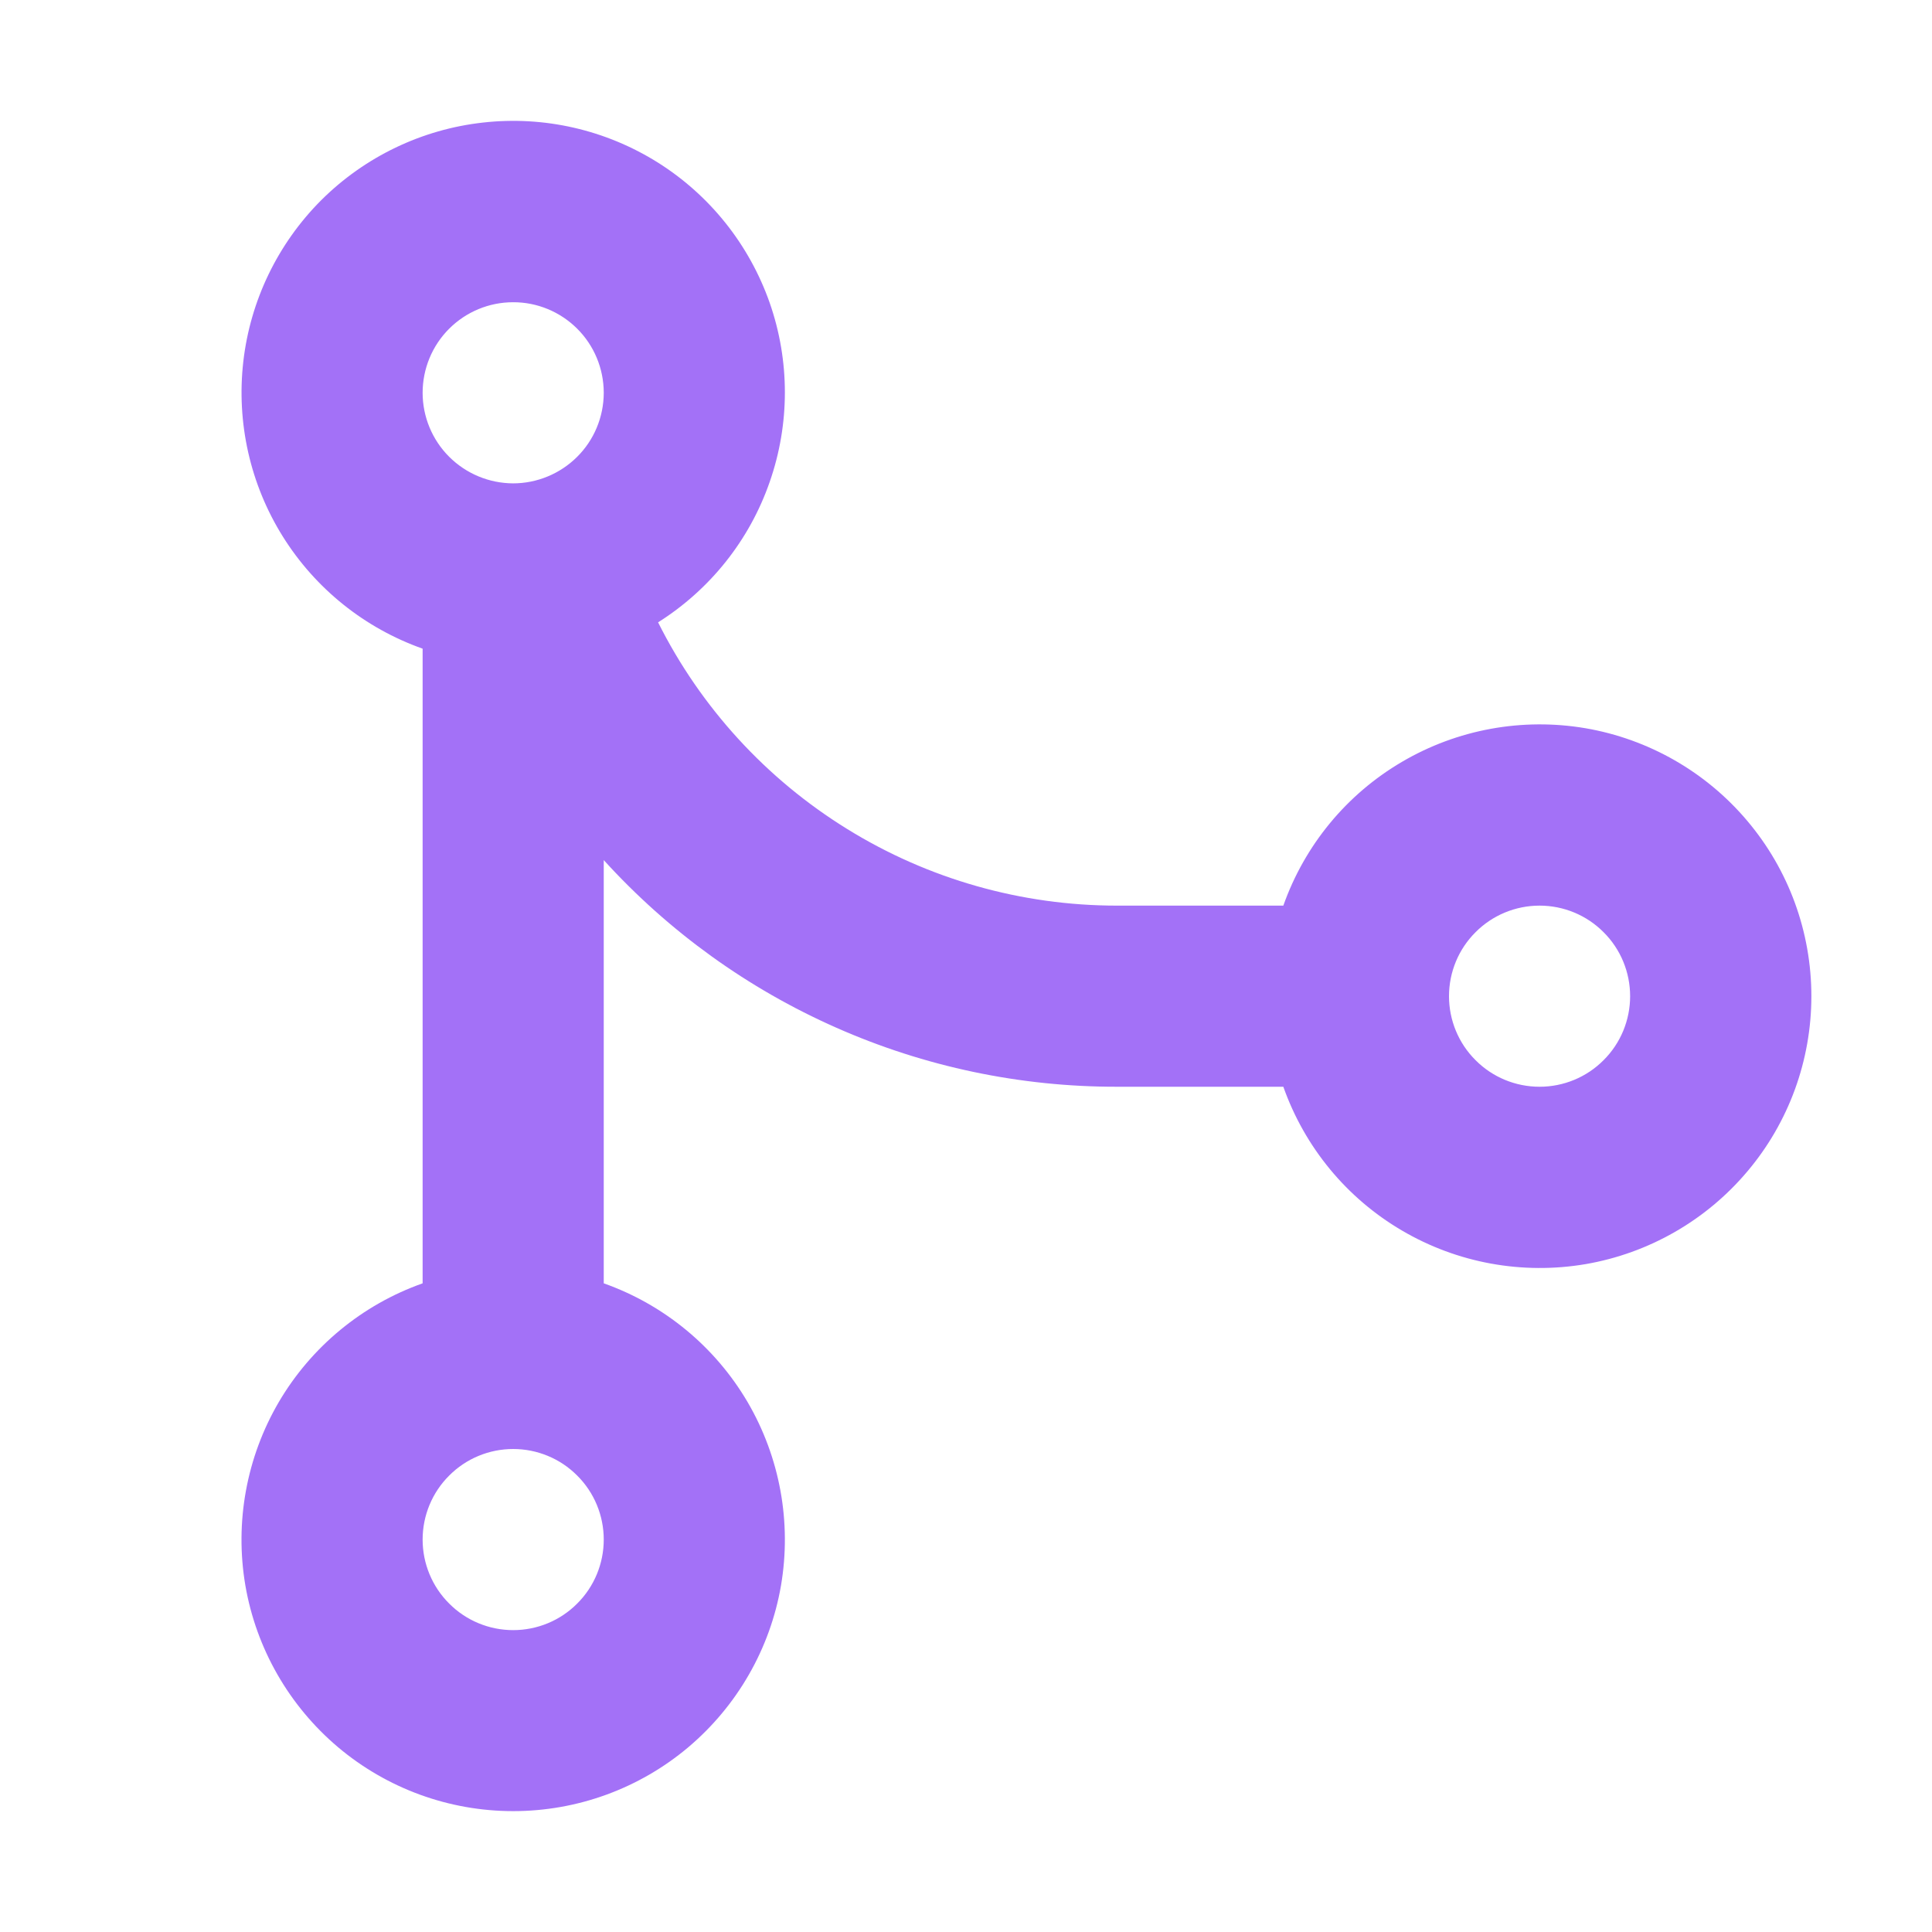 <svg width="16" height="16" viewBox="0 0 16 16" fill="none" xmlns="http://www.w3.org/2000/svg">
    <path d="M5.45 5.154C5.803 5.859 6.346 6.452 7.017 6.866C7.688 7.281 8.461 7.5 9.25 7.5H10.628C10.805 6.999 11.153 6.577 11.611 6.309C12.069 6.04 12.607 5.942 13.131 6.031C13.654 6.121 14.129 6.393 14.471 6.799C14.814 7.205 15.001 7.719 15.001 8.25C15.001 8.781 14.814 9.295 14.471 9.701C14.129 10.107 13.654 10.379 13.131 10.469C12.607 10.558 12.069 10.46 11.611 10.191C11.153 9.923 10.805 9.501 10.628 9H9.25C8.45 9.001 7.658 8.835 6.926 8.511C6.194 8.188 5.538 7.715 5 7.123V10.628C5.5 10.805 5.922 11.153 6.191 11.611C6.459 12.069 6.557 12.607 6.468 13.13C6.378 13.653 6.106 14.127 5.7 14.47C5.294 14.812 4.781 14.999 4.25 14.999C3.719 14.999 3.206 14.812 2.8 14.47C2.394 14.127 2.122 13.653 2.032 13.13C1.943 12.607 2.041 12.069 2.309 11.611C2.578 11.153 3 10.805 3.5 10.628V5.372C3.02 5.202 2.612 4.875 2.342 4.443C2.072 4.011 1.957 3.5 2.015 2.994C2.073 2.488 2.301 2.017 2.661 1.657C3.022 1.298 3.494 1.071 4 1.015C4.506 0.958 5.016 1.075 5.448 1.346C5.879 1.617 6.205 2.026 6.374 2.507C6.542 2.988 6.542 3.511 6.374 3.992C6.207 4.473 5.881 4.882 5.45 5.154ZM4.25 13.5C4.449 13.5 4.64 13.421 4.78 13.28C4.921 13.14 5 12.949 5 12.75C5 12.551 4.921 12.36 4.78 12.22C4.64 12.079 4.449 12 4.25 12C4.051 12 3.86 12.079 3.72 12.22C3.579 12.36 3.5 12.551 3.5 12.75C3.5 12.949 3.579 13.14 3.72 13.28C3.86 13.421 4.051 13.5 4.25 13.5ZM12.75 9C12.949 9 13.14 8.921 13.28 8.78C13.421 8.64 13.5 8.449 13.5 8.25C13.5 8.051 13.421 7.86 13.28 7.72C13.14 7.579 12.949 7.5 12.75 7.5C12.551 7.5 12.36 7.579 12.22 7.72C12.079 7.86 12 8.051 12 8.25C12 8.449 12.079 8.64 12.22 8.78C12.36 8.921 12.551 9 12.75 9ZM5 3.25C4.999 3.051 4.92 2.861 4.779 2.721C4.638 2.581 4.447 2.502 4.249 2.503C4.05 2.503 3.86 2.582 3.719 2.723C3.579 2.863 3.5 3.054 3.5 3.253C3.5 3.451 3.579 3.642 3.719 3.782C3.86 3.923 4.05 4.002 4.249 4.003C4.447 4.003 4.638 3.924 4.779 3.784C4.92 3.644 4.999 3.454 5 3.255V3.25Z" fill="#A371F7"/>
</svg>
